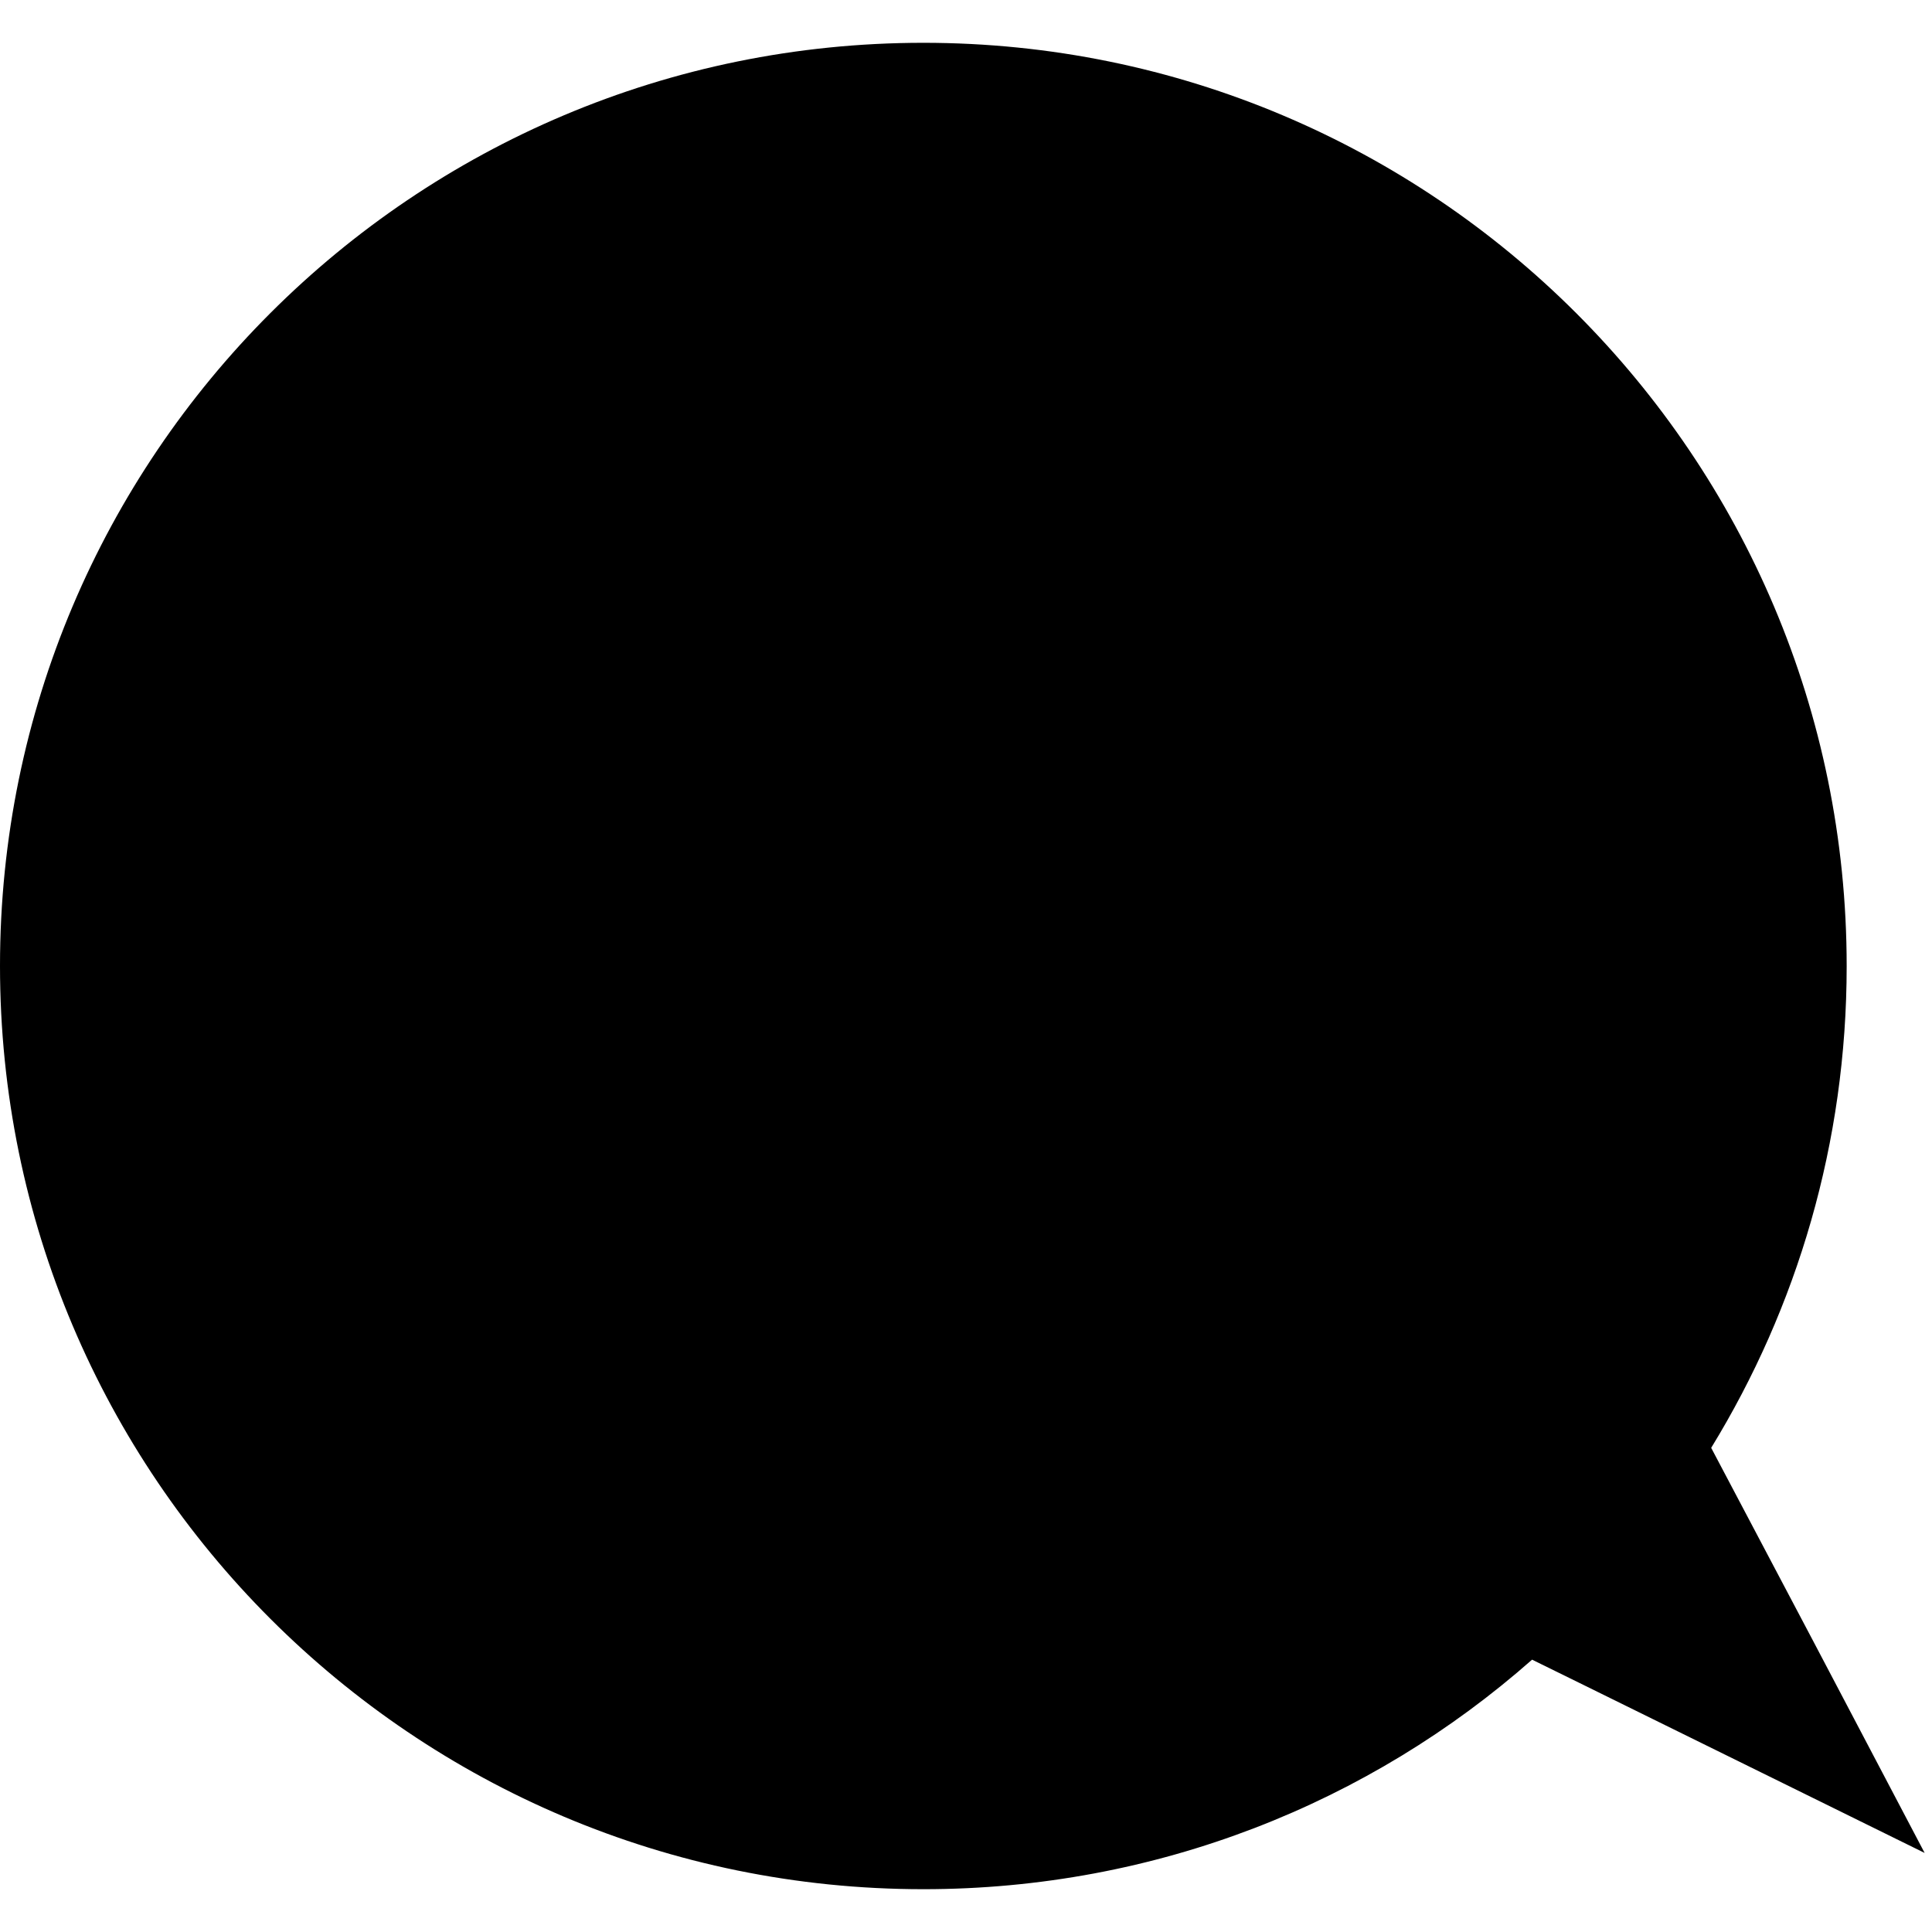 <?xml version="1.0" encoding="utf-8"?>
<!-- Generator: Adobe Illustrator 23.0.1, SVG Export Plug-In . SVG Version: 6.00 Build 0)  -->
<svg version="1.1" id="Layer_1" xmlns="http://www.w3.org/2000/svg" xmlns:xlink="http://www.w3.org/1999/xlink" x="0px" y="0px"
	 width="708.7px" height="708.7px" viewBox="0 0 708.7 708.7" enable-background="new 0 0 708.7 708.7" xml:space="preserve">
<path d="M706,679.7l-126.5-62.3l-17.5-8.6C502.5,661.3,424.3,693,338.7,693C151.6,693,0,541.4,0,354.3S151.6,15.7,338.7,15.7
	s338.7,151.6,338.7,338.7c0,64.8-18.2,125.3-49.7,176.7l37.8,71.6L706,679.7z"/>
</svg>
